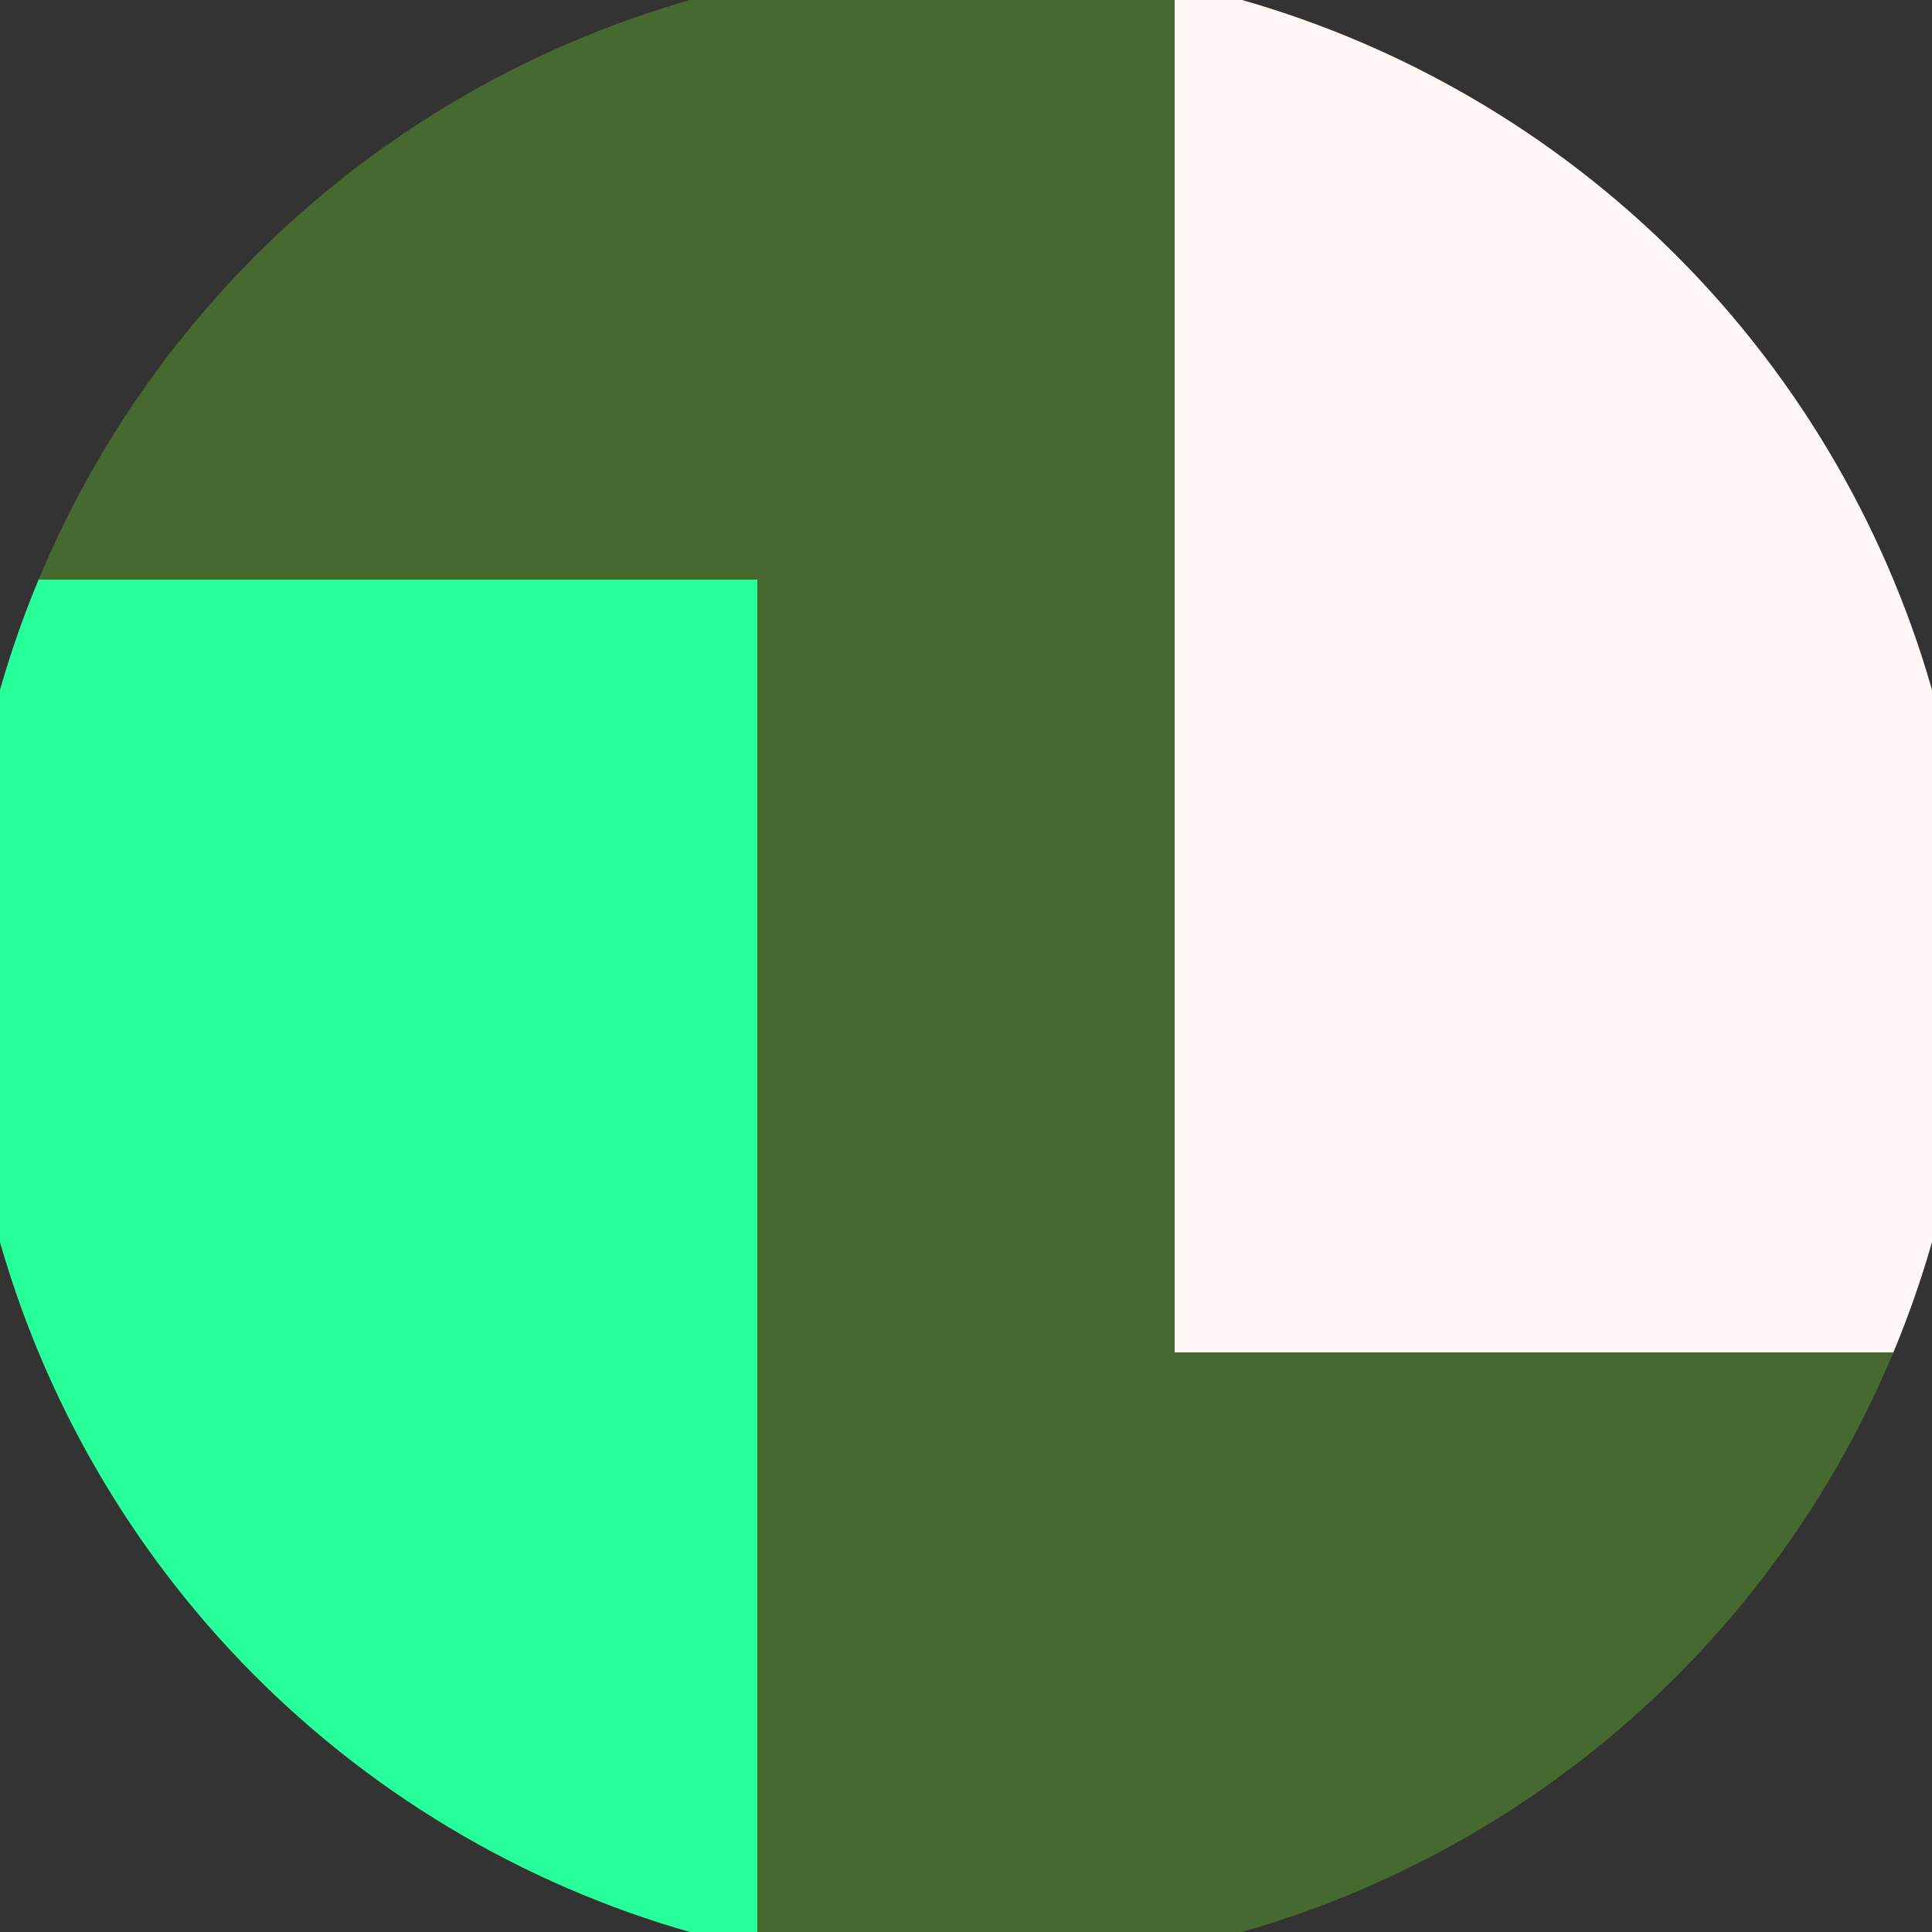 <svg xmlns="http://www.w3.org/2000/svg" width="128" height="128" viewBox="0 0 100 100" shape-rendering="geometricPrecision">
                            <rect x="0" y="0" width="100" height="100" fill="#333333" stroke="none"/>
                            <defs>
                                <clipPath id="clip">
                                    <circle cx="50" cy="50" r="52" />
                                    <!--<rect x="0" y="0" width="100" height="100"/>-->
                                </clipPath>
                            </defs>
                            <g transform="rotate(0 50 50)">
                            <rect x="0" y="0" width="100" height="100" fill="#45692e" clip-path="url(#clip)"/><path d="M 0 30 H 39.2 V 100 H 0 Z" fill="#27ff9a" clip-path="url(#clip)"/><path d="M 60.8 0 V 70 H 100 V 0 Z" fill="#fff6f6" clip-path="url(#clip)"/></g></svg>